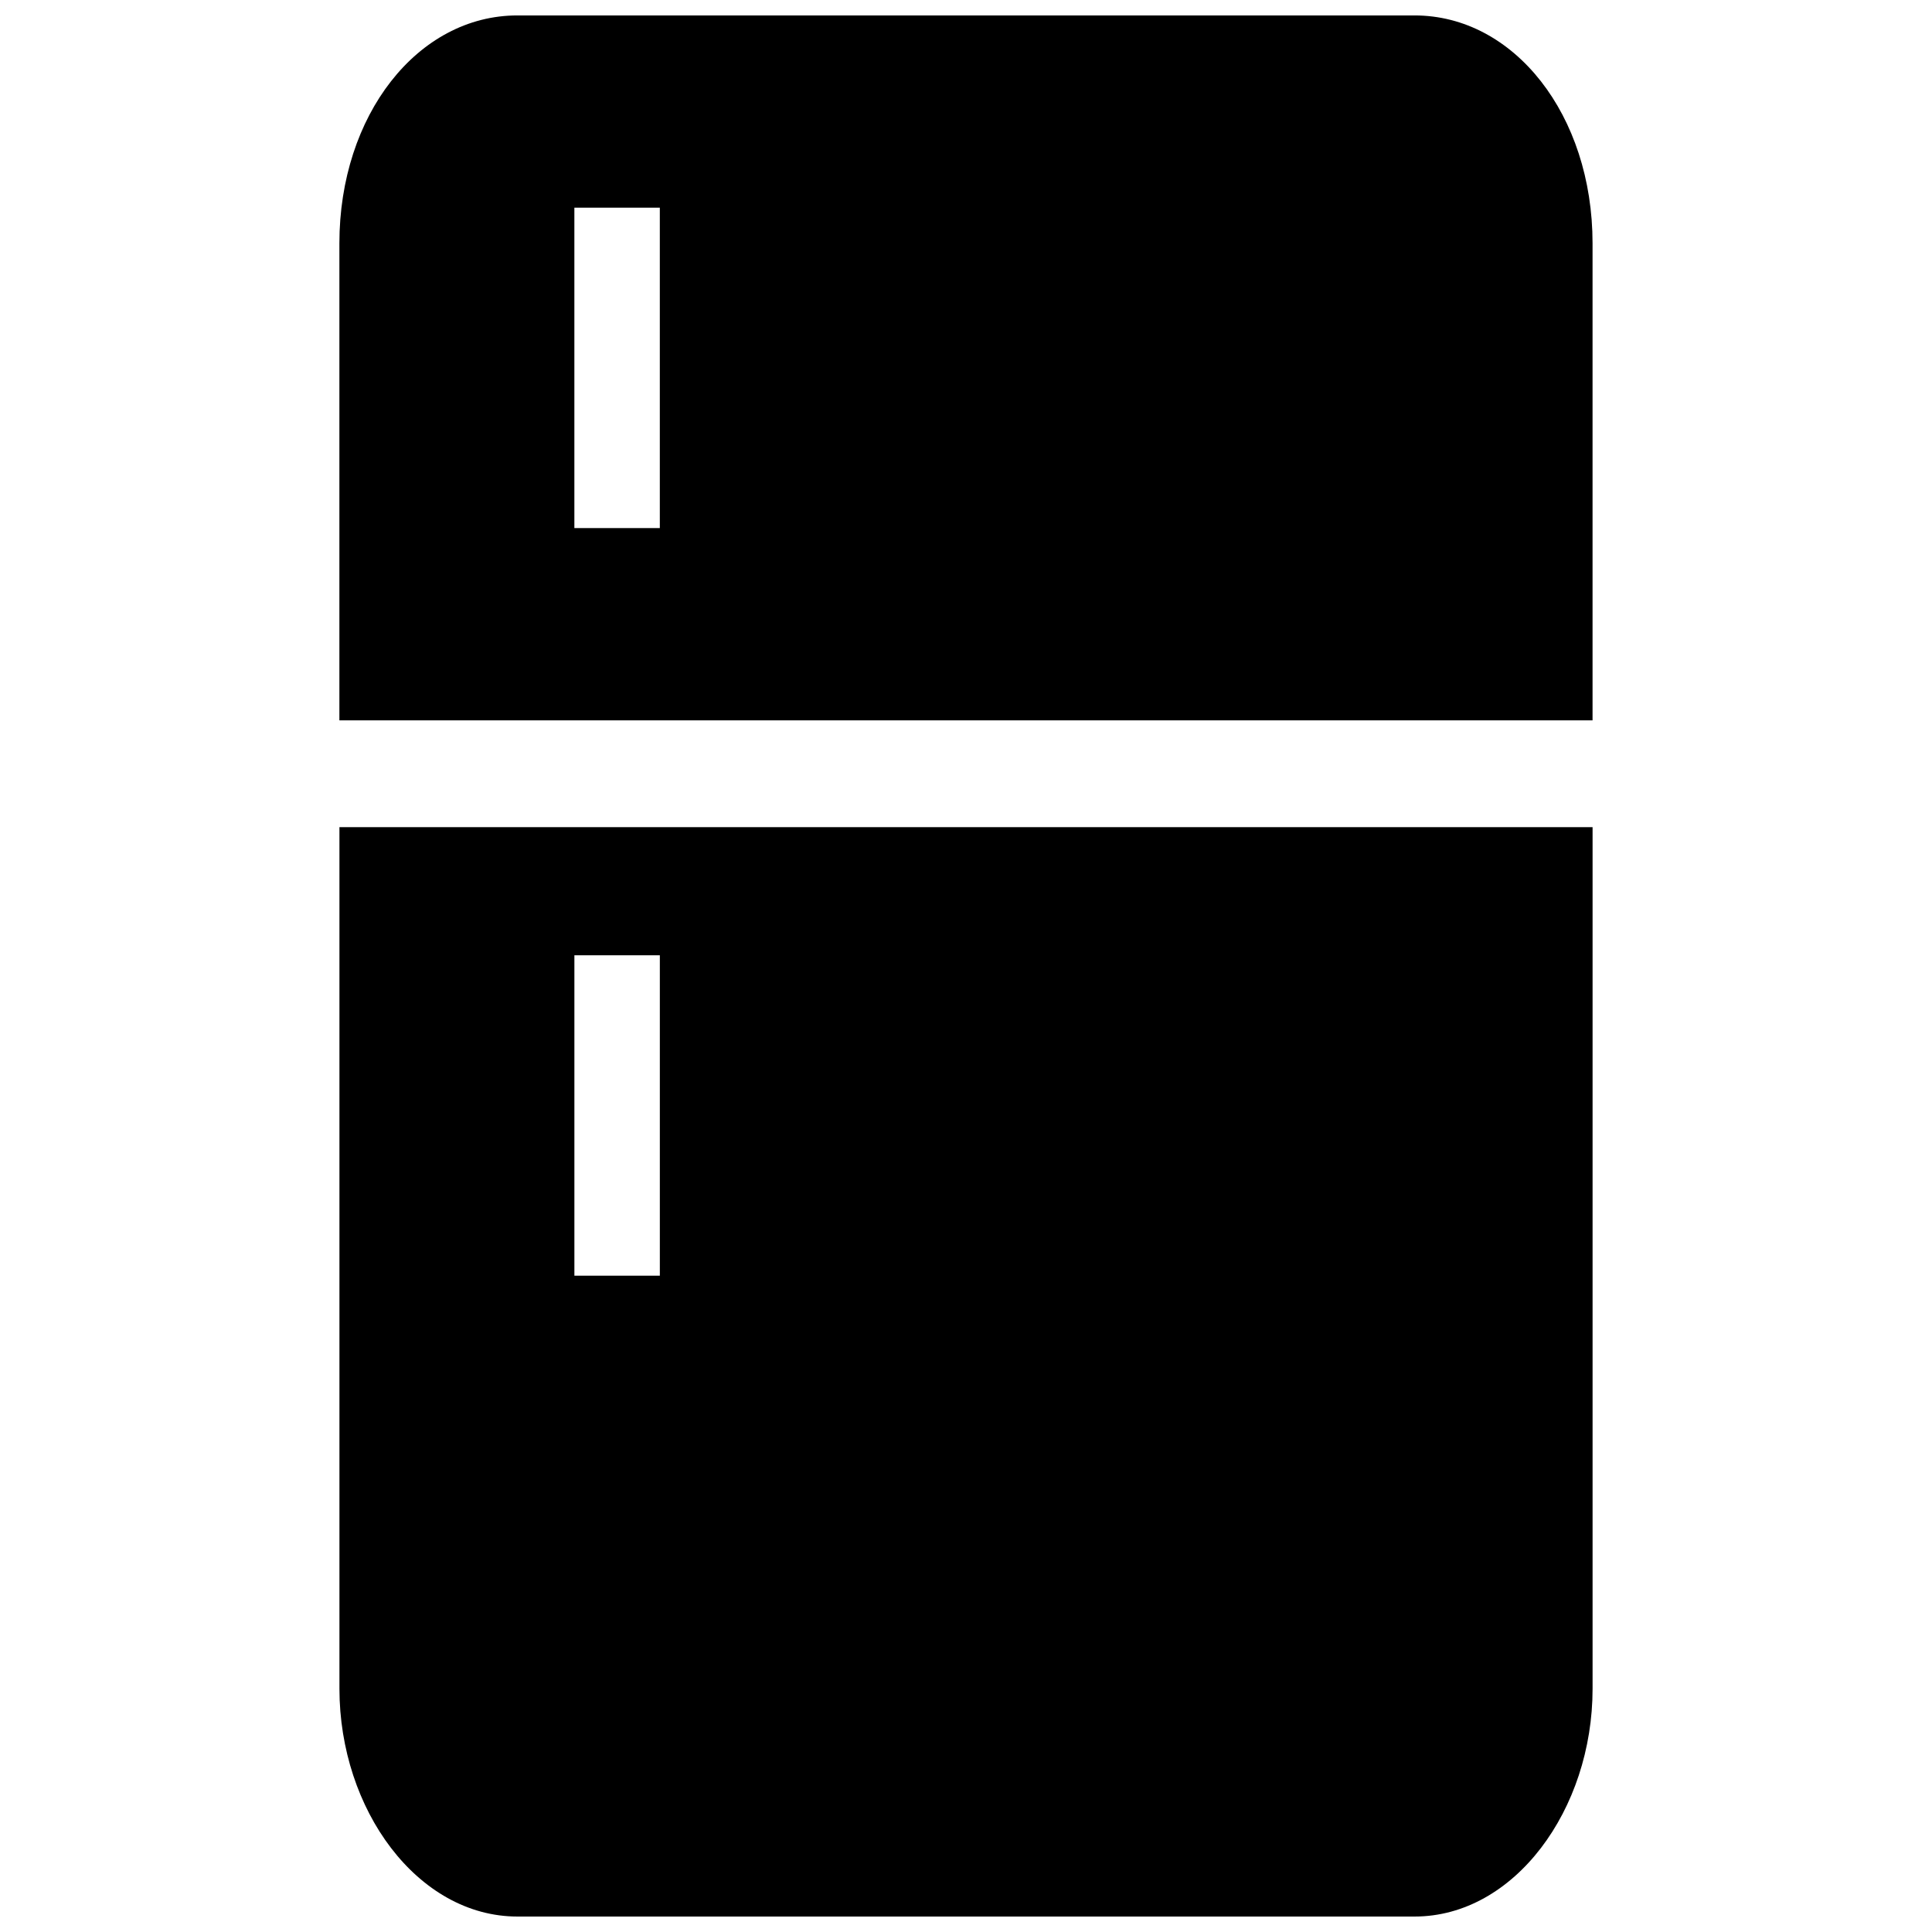 <?xml version="1.0" encoding="UTF-8"?>
<!-- Uploaded to: SVG Repo, www.svgrepo.com, Generator: SVG Repo Mixer Tools -->
<svg width="800px" height="800px" version="1.1" viewBox="144 144 512 512" xmlns="http://www.w3.org/2000/svg">
 <defs>
  <clipPath id="b">
   <path d="m233 363h334v288.9h-334z"/>
  </clipPath>
  <clipPath id="a">
   <path d="m233 148.09h334v186.91h-334z"/>
  </clipPath>
 </defs>
 <g>
  <g clip-path="url(#b)">
   <path d="m566.05 363.2v228.32c0 32.078-20.758 60.383-47.172 60.383h-237.75c-26.418 0-47.172-28.305-47.172-60.383v-228.32zm-269.83 33.965h22.645v84.91h-22.645z" fill-rule="evenodd"/>
  </g>
  <g clip-path="url(#a)">
   <path d="m281.12 148.09h237.75c26.418 0 47.172 26.418 47.172 60.383v126.43h-332.1v-126.43c0-33.965 20.758-60.383 47.172-60.383zm15.094 50.945h22.645v84.91h-22.645z" fill-rule="evenodd"/>
  </g>
 </g>
</svg>